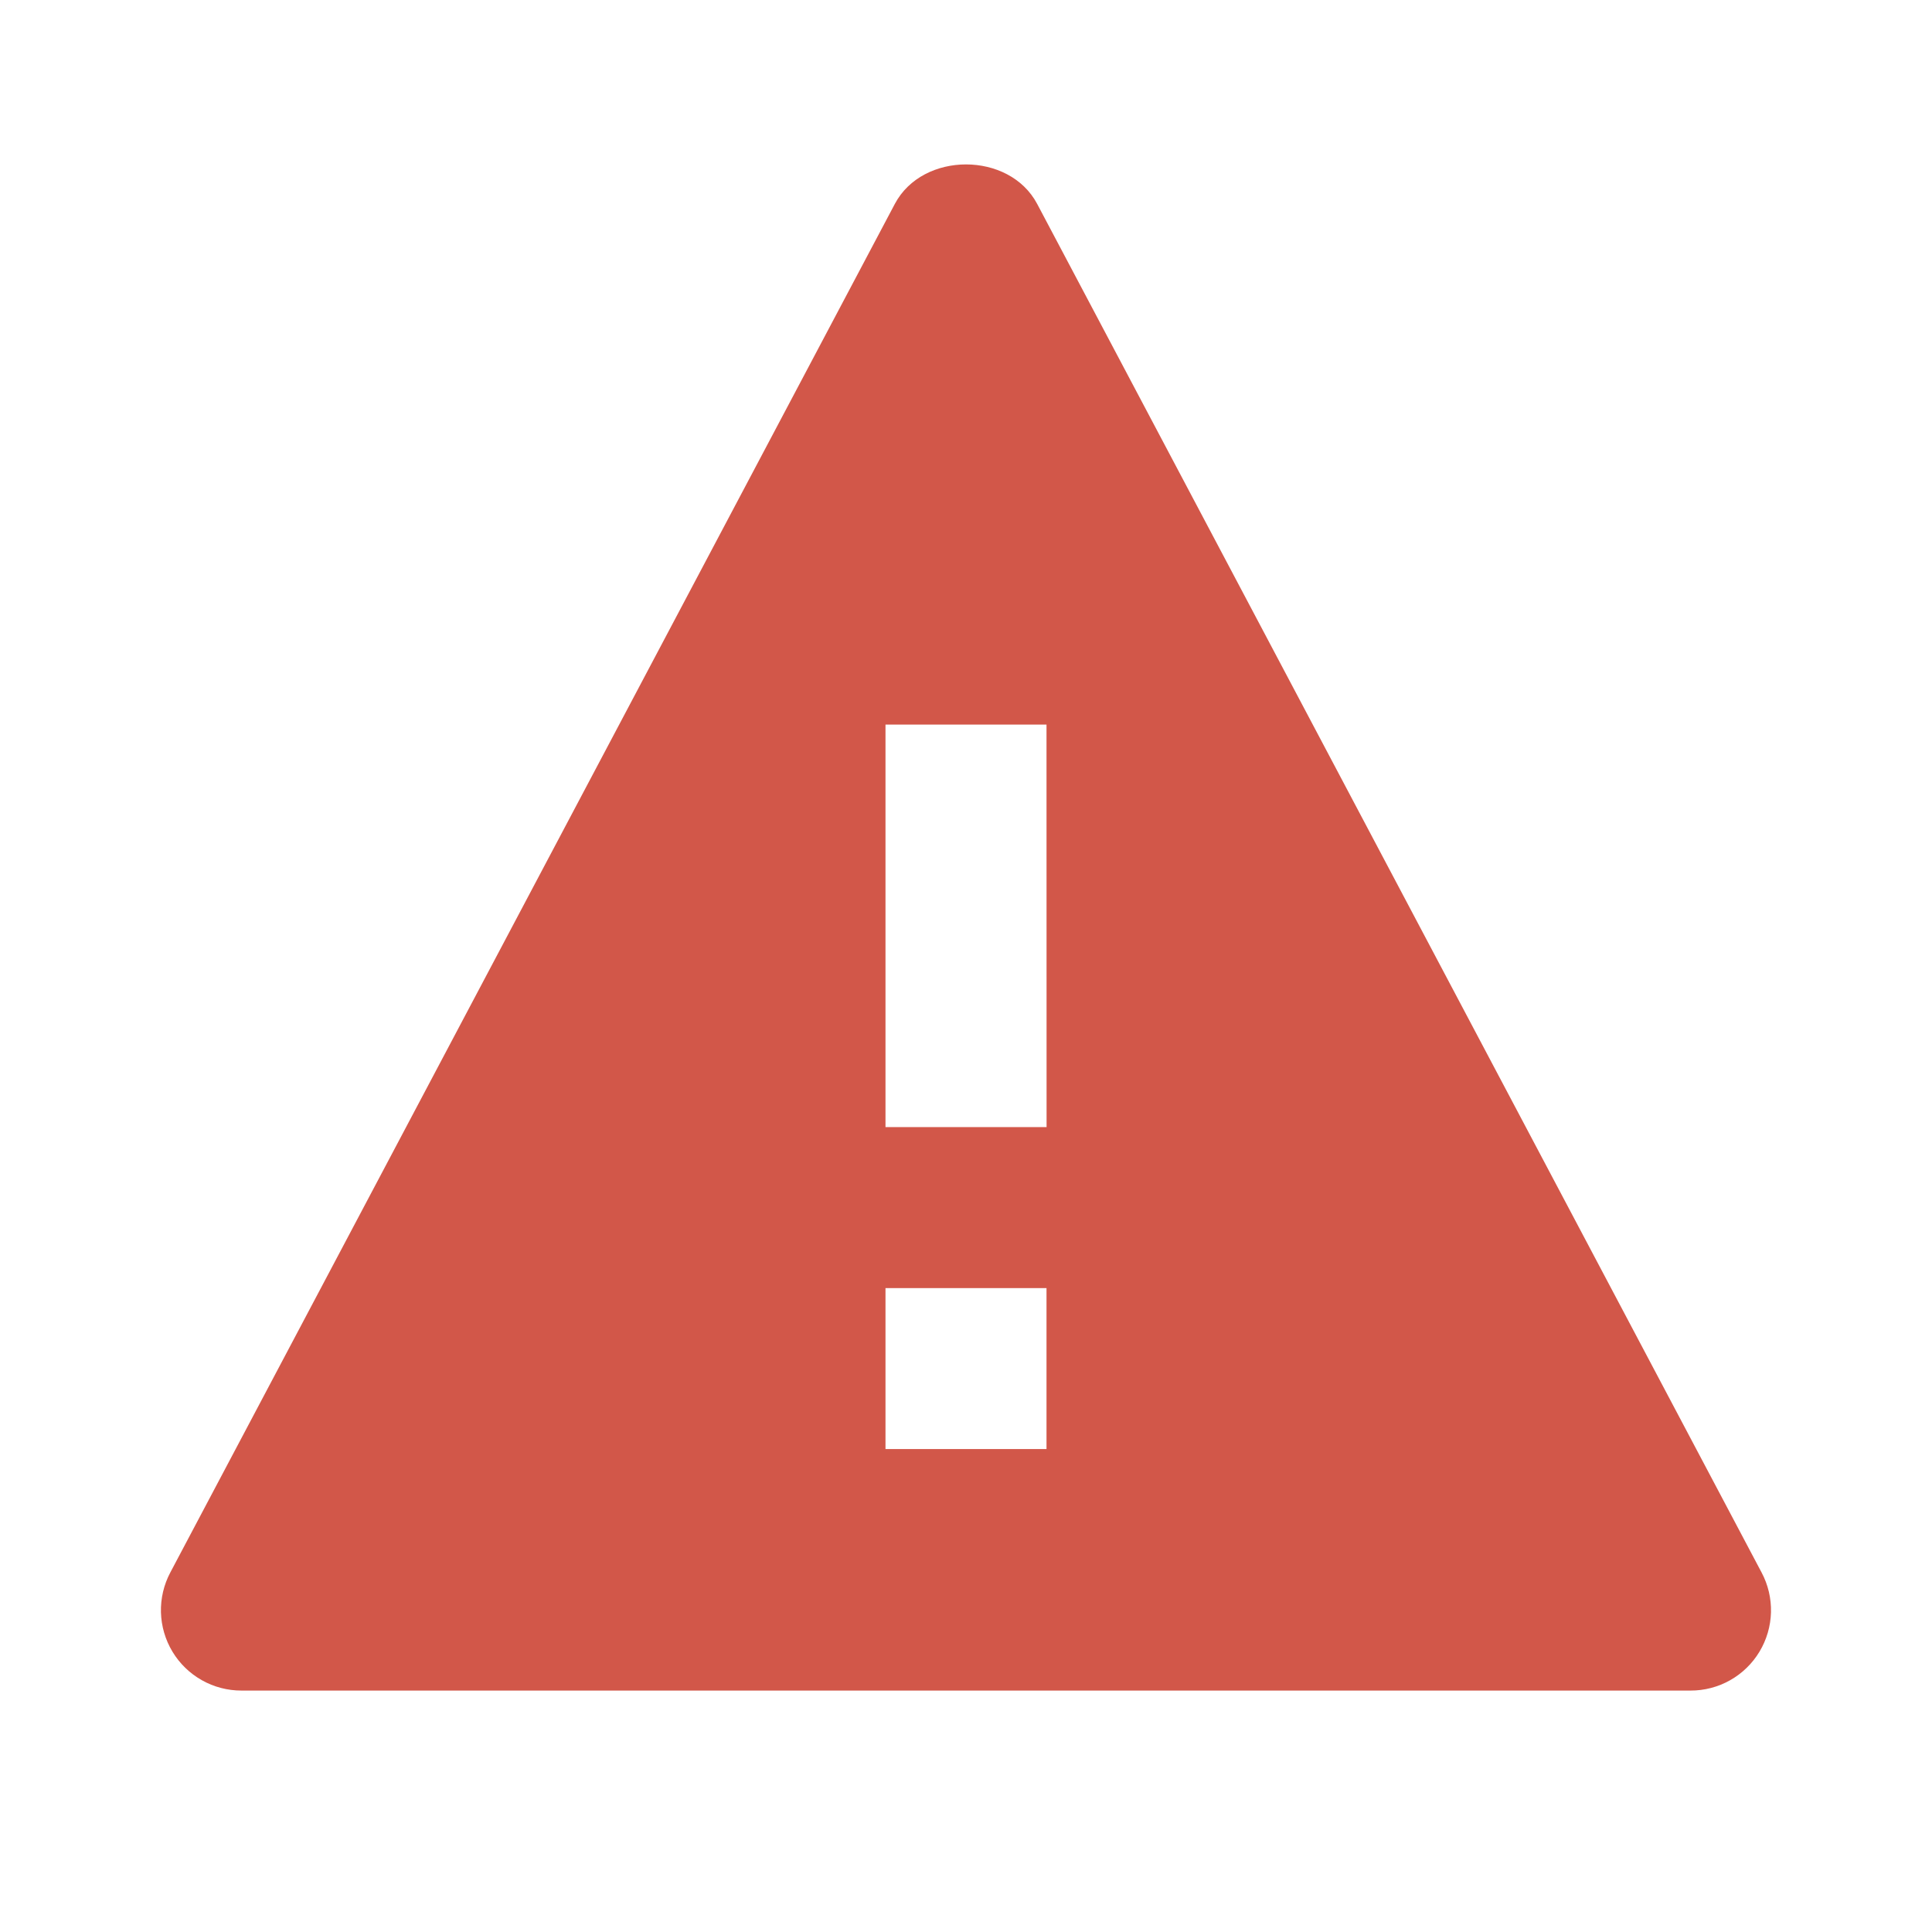 <svg width="82" height="82" viewBox="0 0 82 82" fill="none" xmlns="http://www.w3.org/2000/svg">
    <path d="M44.02 8.654C42.838 6.42 39.162 6.42 37.98 8.654L7.23 66.738C6.953 67.258 6.816 67.842 6.831 68.431C6.847 69.02 7.015 69.596 7.319 70.101C7.623 70.606 8.053 71.024 8.567 71.313C9.08 71.603 9.66 71.754 10.25 71.753H71.75C72.339 71.755 72.919 71.603 73.432 71.314C73.945 71.024 74.375 70.607 74.678 70.102C74.982 69.597 75.15 69.022 75.166 68.433C75.181 67.844 75.044 67.261 74.767 66.741L44.02 8.654ZM44.417 61.503H37.583V54.67H44.417V61.503ZM37.583 47.837V30.753H44.417L44.42 47.837H37.583Z"
          fill="#D25749"/>
</svg>
